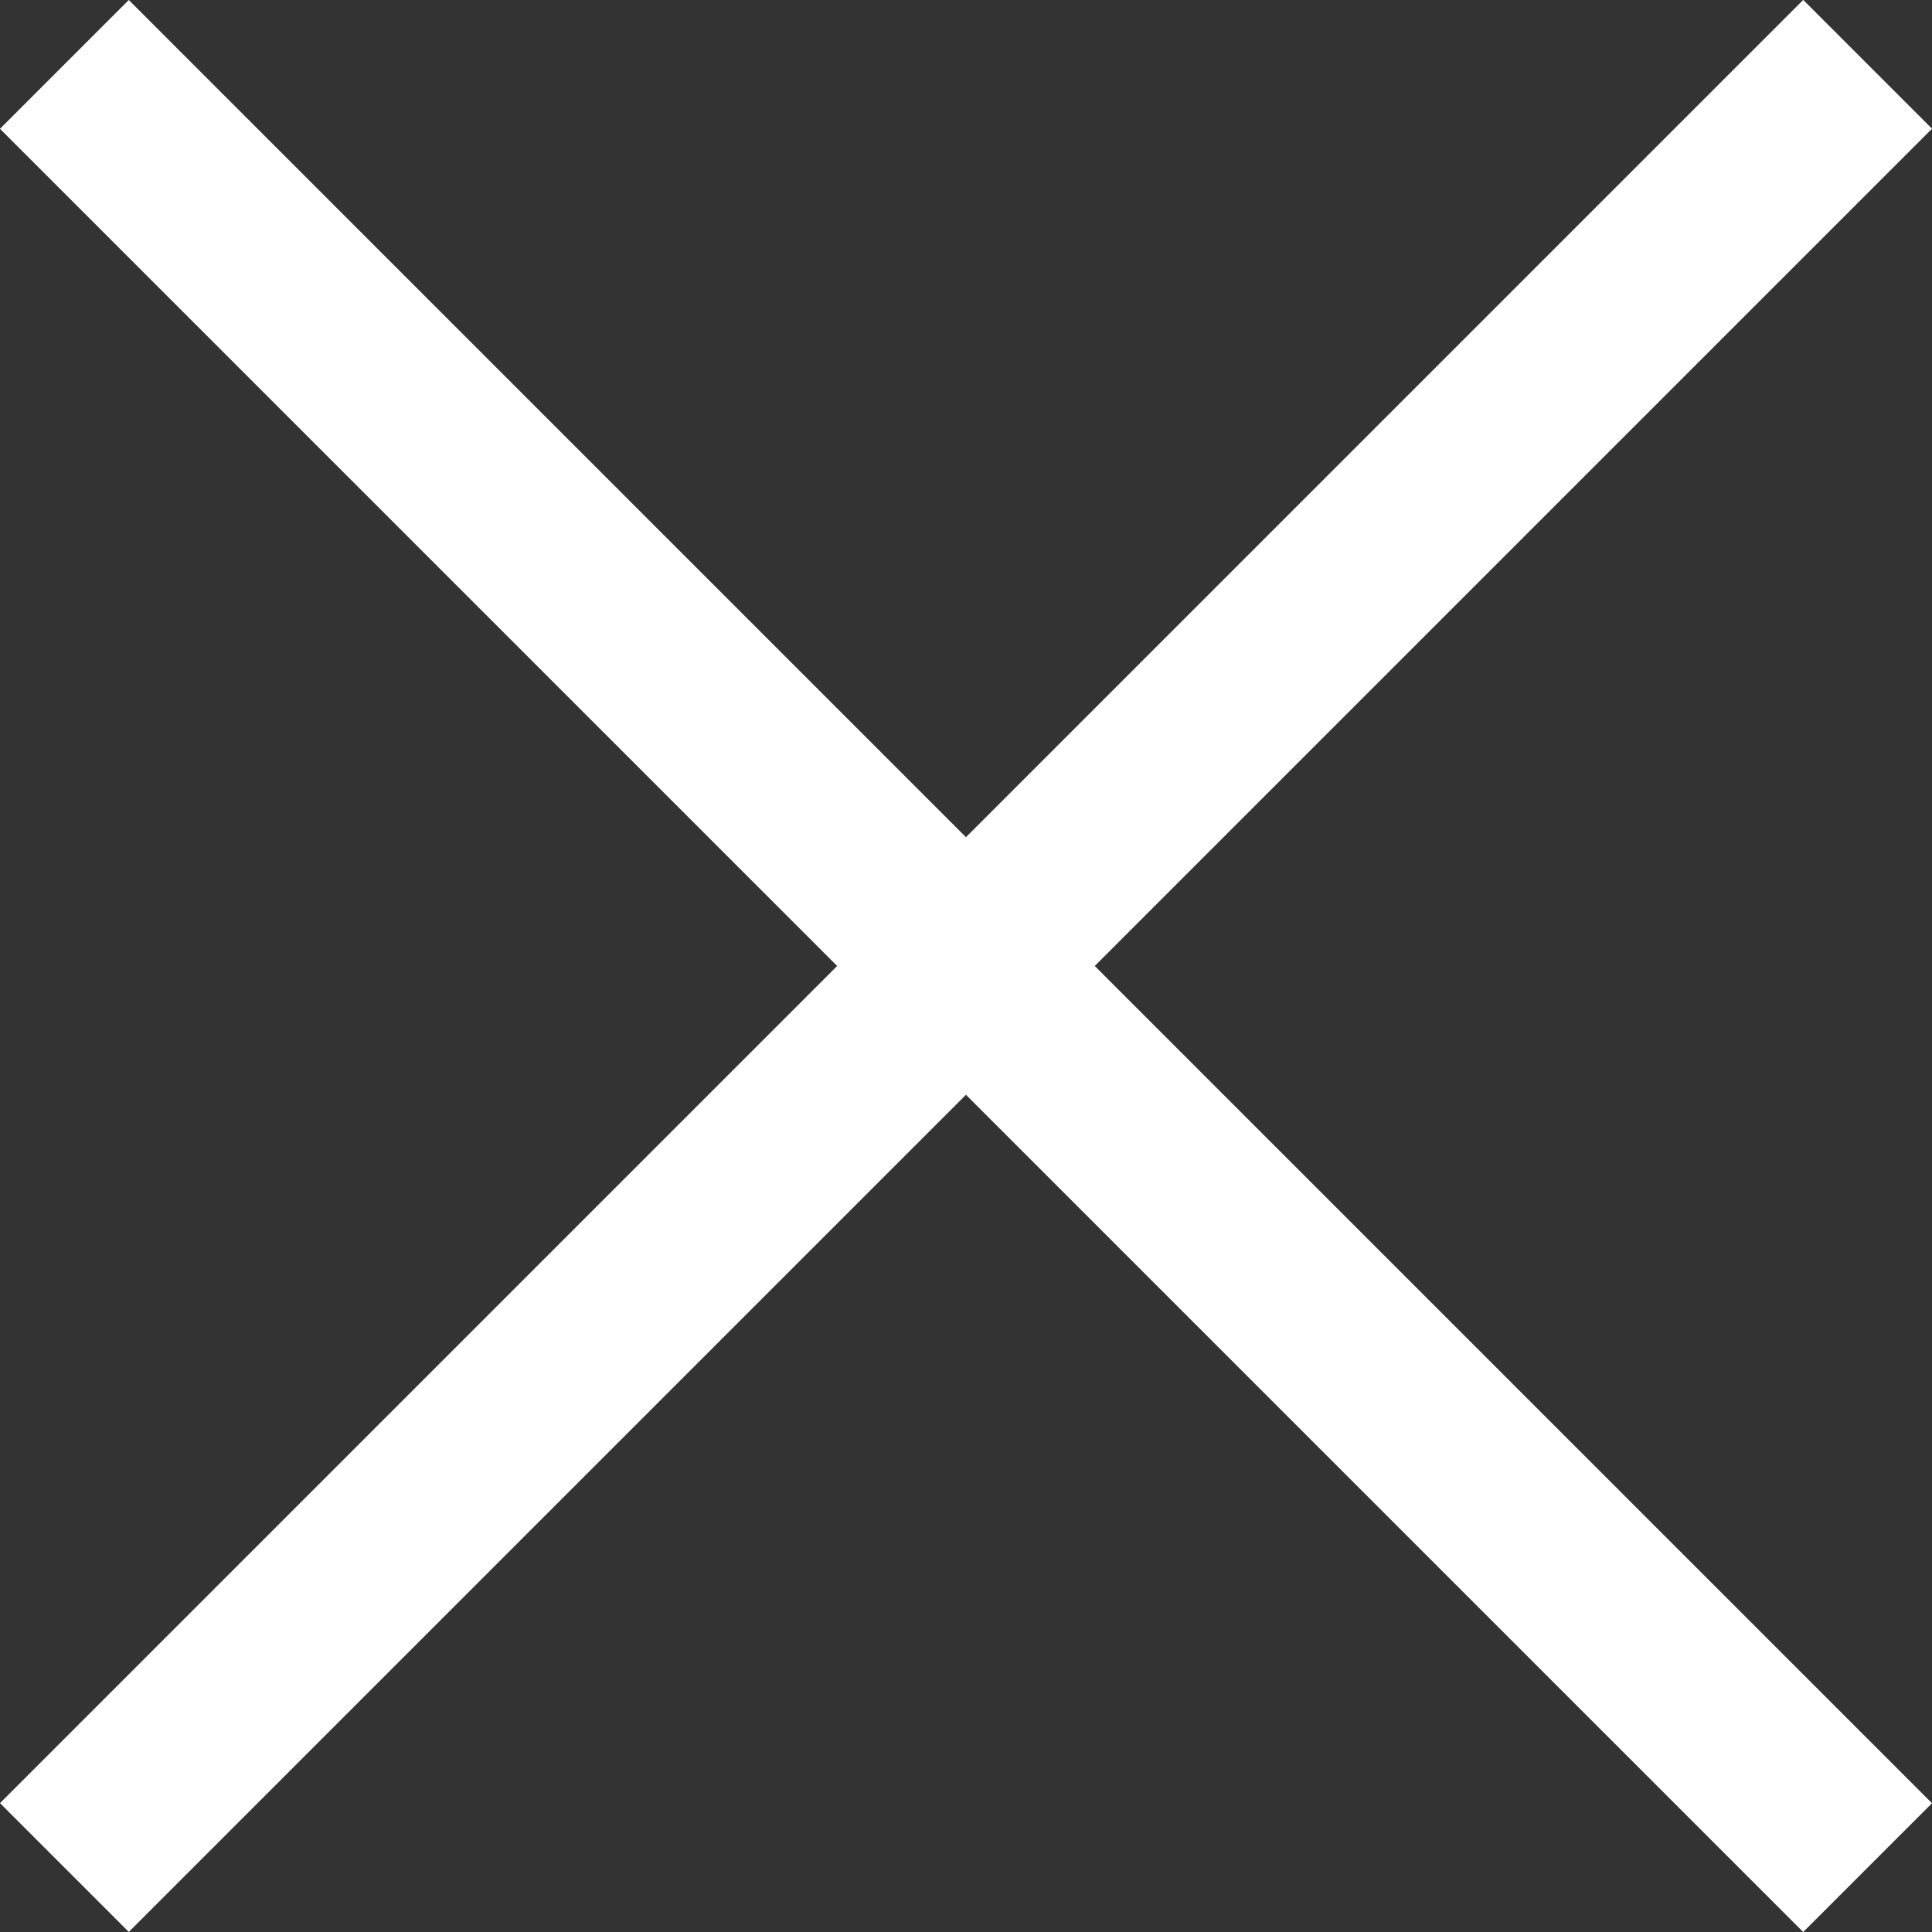 <svg xmlns="http://www.w3.org/2000/svg" width="21.213" height="21.213" viewBox="0 0 21.213 21.213">
  <rect x="0" y="0" width="21.213" height="21.213" fill="#333333" stroke="none"/>
  <g id="delete" transform="translate(-8348.394 20020.605)">
    <rect id="Rectangle_5253" data-name="Rectangle 5253" width="28" height="2" transform="translate(8348.394 -20000.807) rotate(-45)" fill="#fff"/>
    <rect id="Rectangle_5251" data-name="Rectangle 5251" width="28" height="2" transform="translate(8349.808 -20020.605) rotate(45)" fill="#fff"/>
  </g>
</svg>
